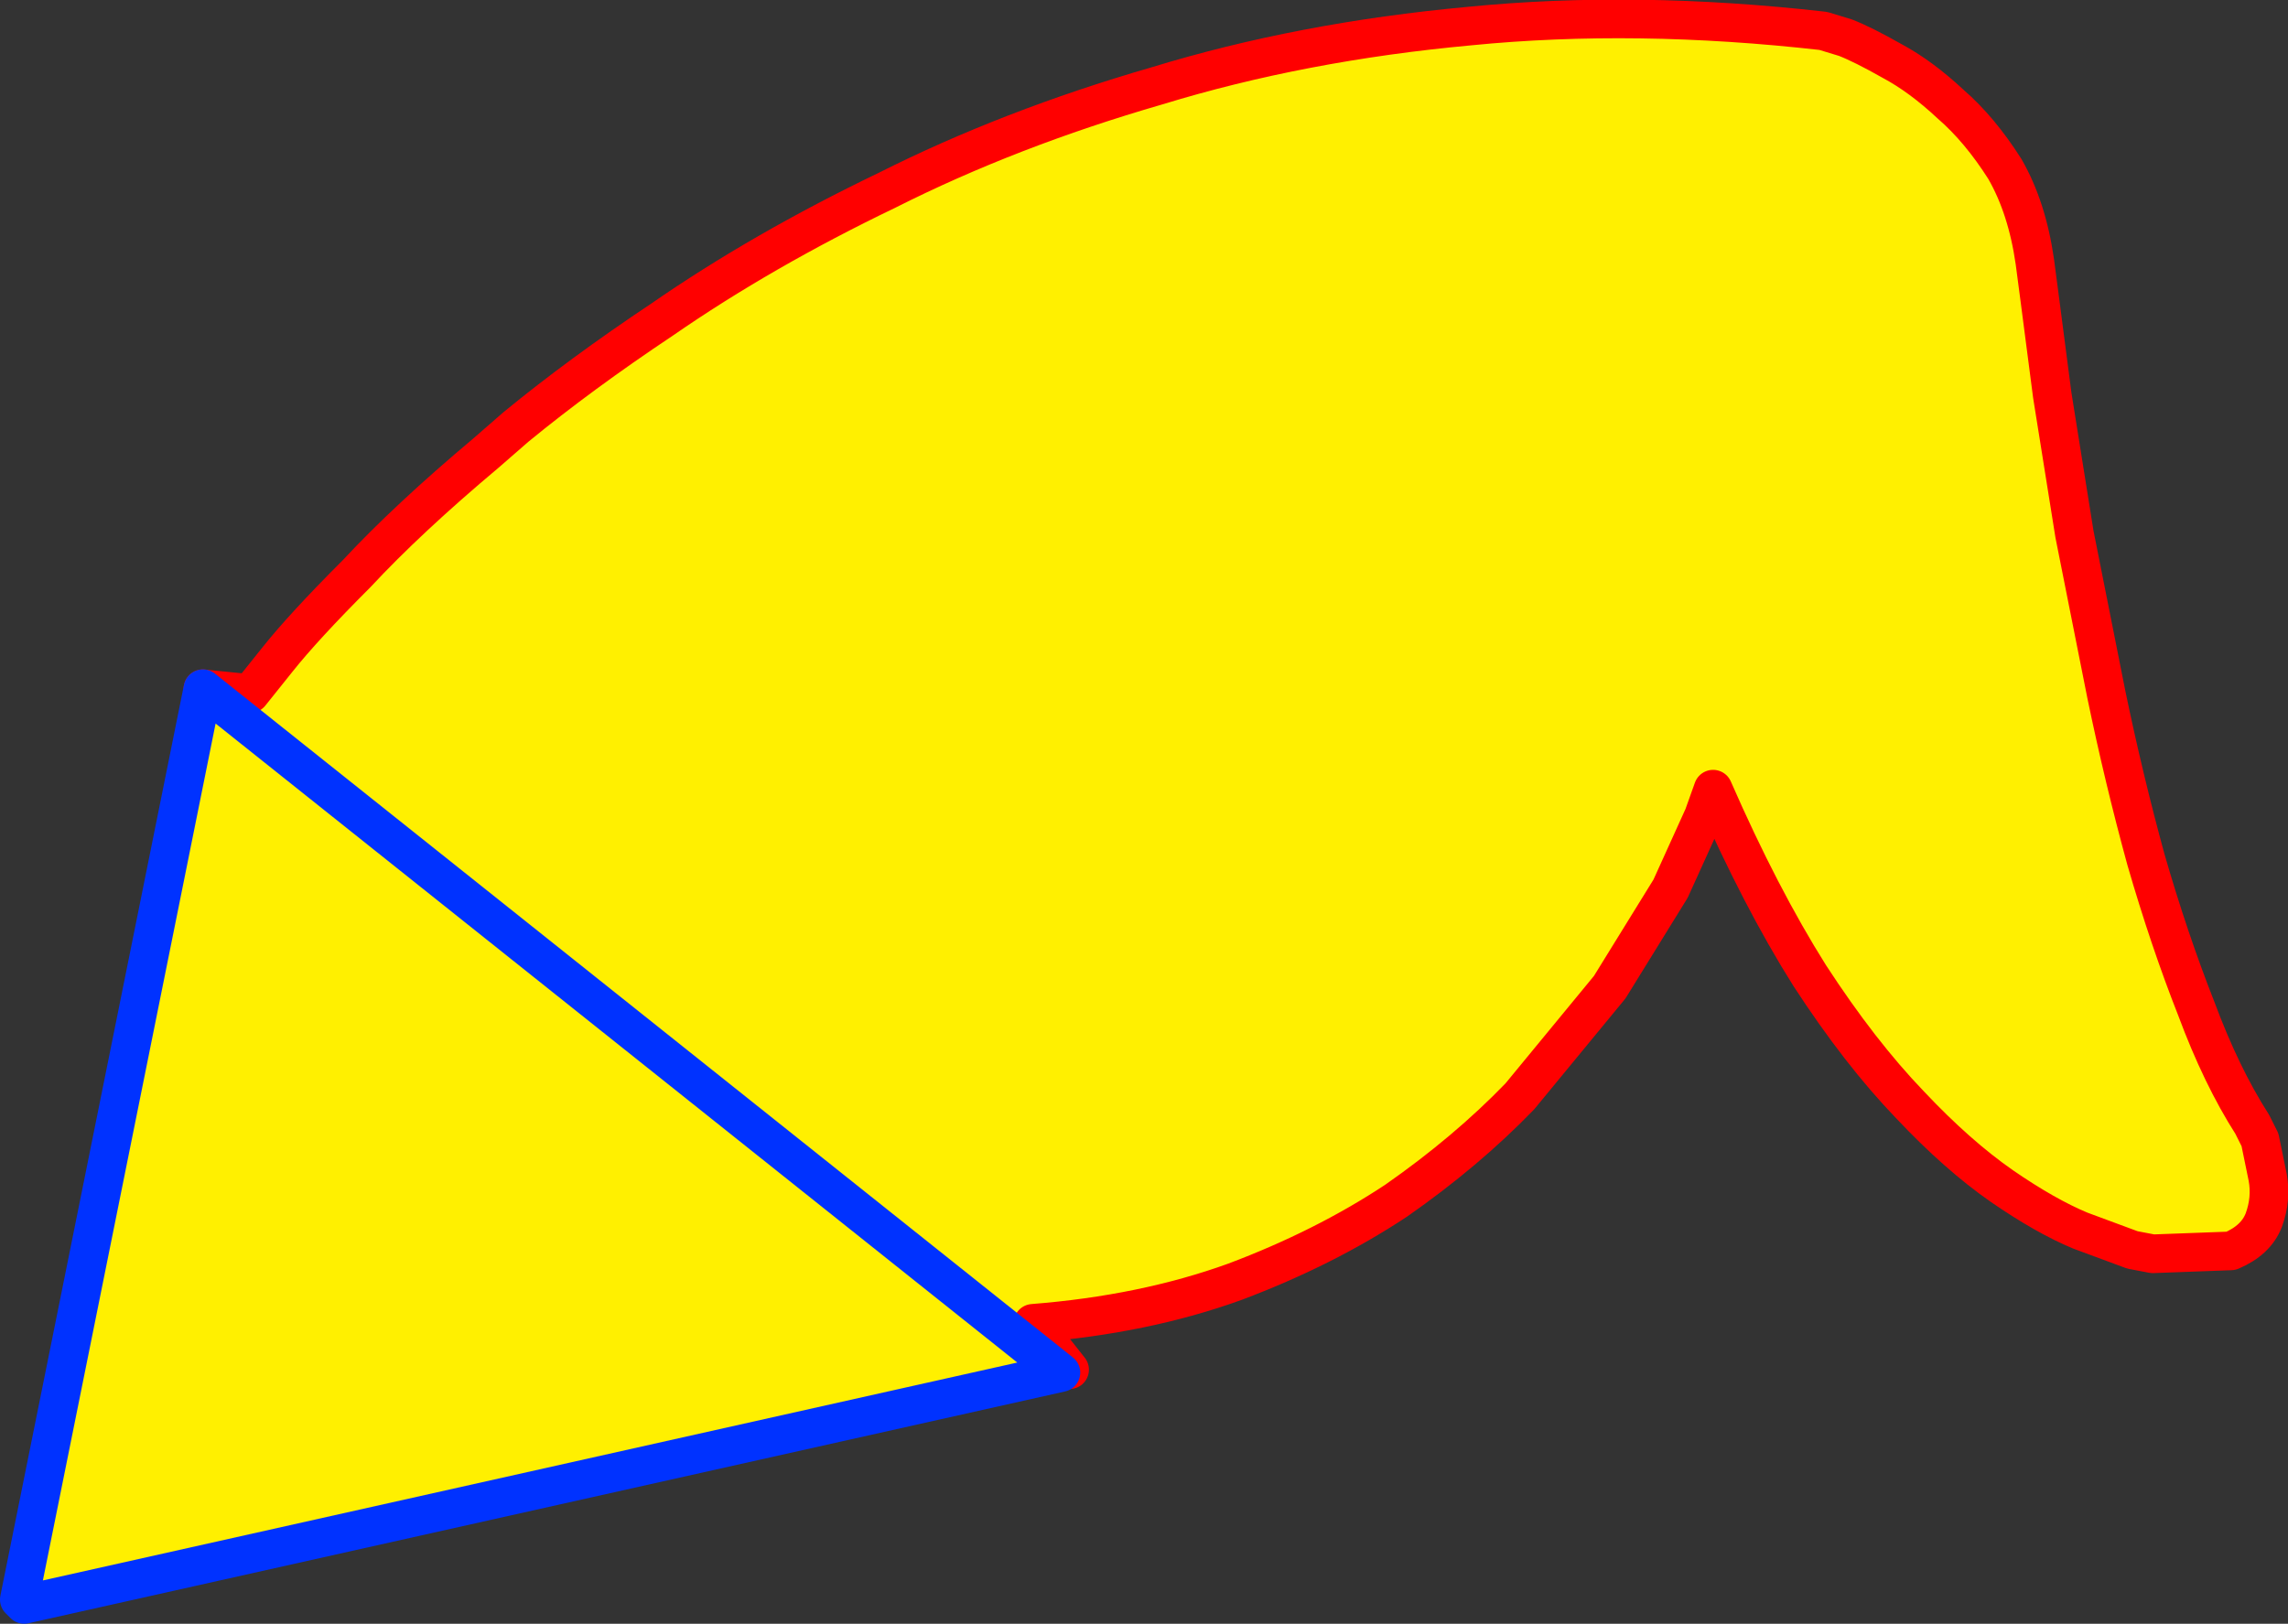 <?xml version="1.0" encoding="UTF-8" standalone="no"?>
<svg xmlns:xlink="http://www.w3.org/1999/xlink" height="84.05px" width="118.4px" xmlns="http://www.w3.org/2000/svg">
  <rect width="100%" height="100%" fill="#333333" stroke="none"/>
  <g transform="matrix(1.0, 0.0, 0.0, 1.0, -360.5, -198.85)">
    <path d="M371.0 234.5 L371.45 234.55 373.45 234.75 374.85 233.0 Q376.2 231.3 378.95 228.55 381.6 225.7 385.65 222.3 L387.2 220.95 Q390.55 218.2 394.75 215.4 399.95 211.8 406.4 208.7 412.75 205.5 420.35 203.3 427.85 201.0 436.55 200.2 445.15 199.35 454.85 200.45 L456.0 200.8 Q456.9 201.15 458.4 202.0 459.9 202.8 461.45 204.25 462.95 205.55 464.25 207.6 465.4 209.6 465.8 212.4 L466.05 214.3 466.7 219.3 467.85 226.5 469.5 234.8 Q470.4 239.15 471.55 243.35 472.75 247.5 474.15 251.05 475.45 254.55 477.05 257.05 L477.45 257.85 477.85 259.8 Q478.05 260.9 477.65 262.0 477.25 263.05 475.95 263.6 L471.9 263.75 470.85 263.55 468.15 262.55 Q466.35 261.8 464.1 260.25 461.8 258.65 459.35 256.05 456.75 253.35 454.15 249.35 451.6 245.3 449.15 239.7 L448.65 241.1 446.95 244.85 443.8 249.95 439.15 255.6 Q436.4 258.45 432.75 261.0 429.05 263.45 424.4 265.2 419.7 266.9 413.95 267.35 L415.85 269.75 415.4 269.9 361.75 281.9 361.5 281.65 371.0 234.5" fill="#fff000" fill-rule="evenodd" stroke="none"/>
    <path d="M371.0 234.5 L371.45 234.55 373.45 234.75 374.85 233.0 Q376.2 231.3 378.95 228.55 381.6 225.7 385.65 222.3 L387.2 220.95 Q390.55 218.2 394.75 215.4 399.95 211.8 406.4 208.7 412.75 205.5 420.35 203.3 427.85 201.0 436.55 200.2 445.15 199.35 454.85 200.45 L456.0 200.8 Q456.9 201.15 458.4 202.0 459.9 202.8 461.45 204.25 462.95 205.55 464.25 207.6 465.4 209.6 465.8 212.4 L466.05 214.3 466.7 219.3 467.85 226.5 469.5 234.8 Q470.4 239.15 471.55 243.35 472.75 247.5 474.15 251.05 475.45 254.55 477.05 257.05 L477.45 257.85 477.85 259.8 Q478.05 260.9 477.65 262.0 477.25 263.05 475.95 263.6 L471.9 263.75 470.85 263.55 468.15 262.55 Q466.35 261.8 464.1 260.25 461.8 258.65 459.35 256.05 456.75 253.35 454.15 249.35 451.6 245.3 449.15 239.7 L448.65 241.1 446.95 244.85 443.8 249.95 439.15 255.6 Q436.4 258.45 432.75 261.0 429.05 263.45 424.4 265.2 419.7 266.9 413.95 267.35 L415.85 269.75" fill="none" stroke="#ff0000" stroke-linecap="round" stroke-linejoin="round" stroke-width="2.0"/>
    <path d="M415.4 269.9 L361.75 281.9 361.5 281.65 371.0 234.5 Z" fill="none" stroke="#0032ff" stroke-linecap="round" stroke-linejoin="round" stroke-width="2.0"/>
  </g>
</svg>
